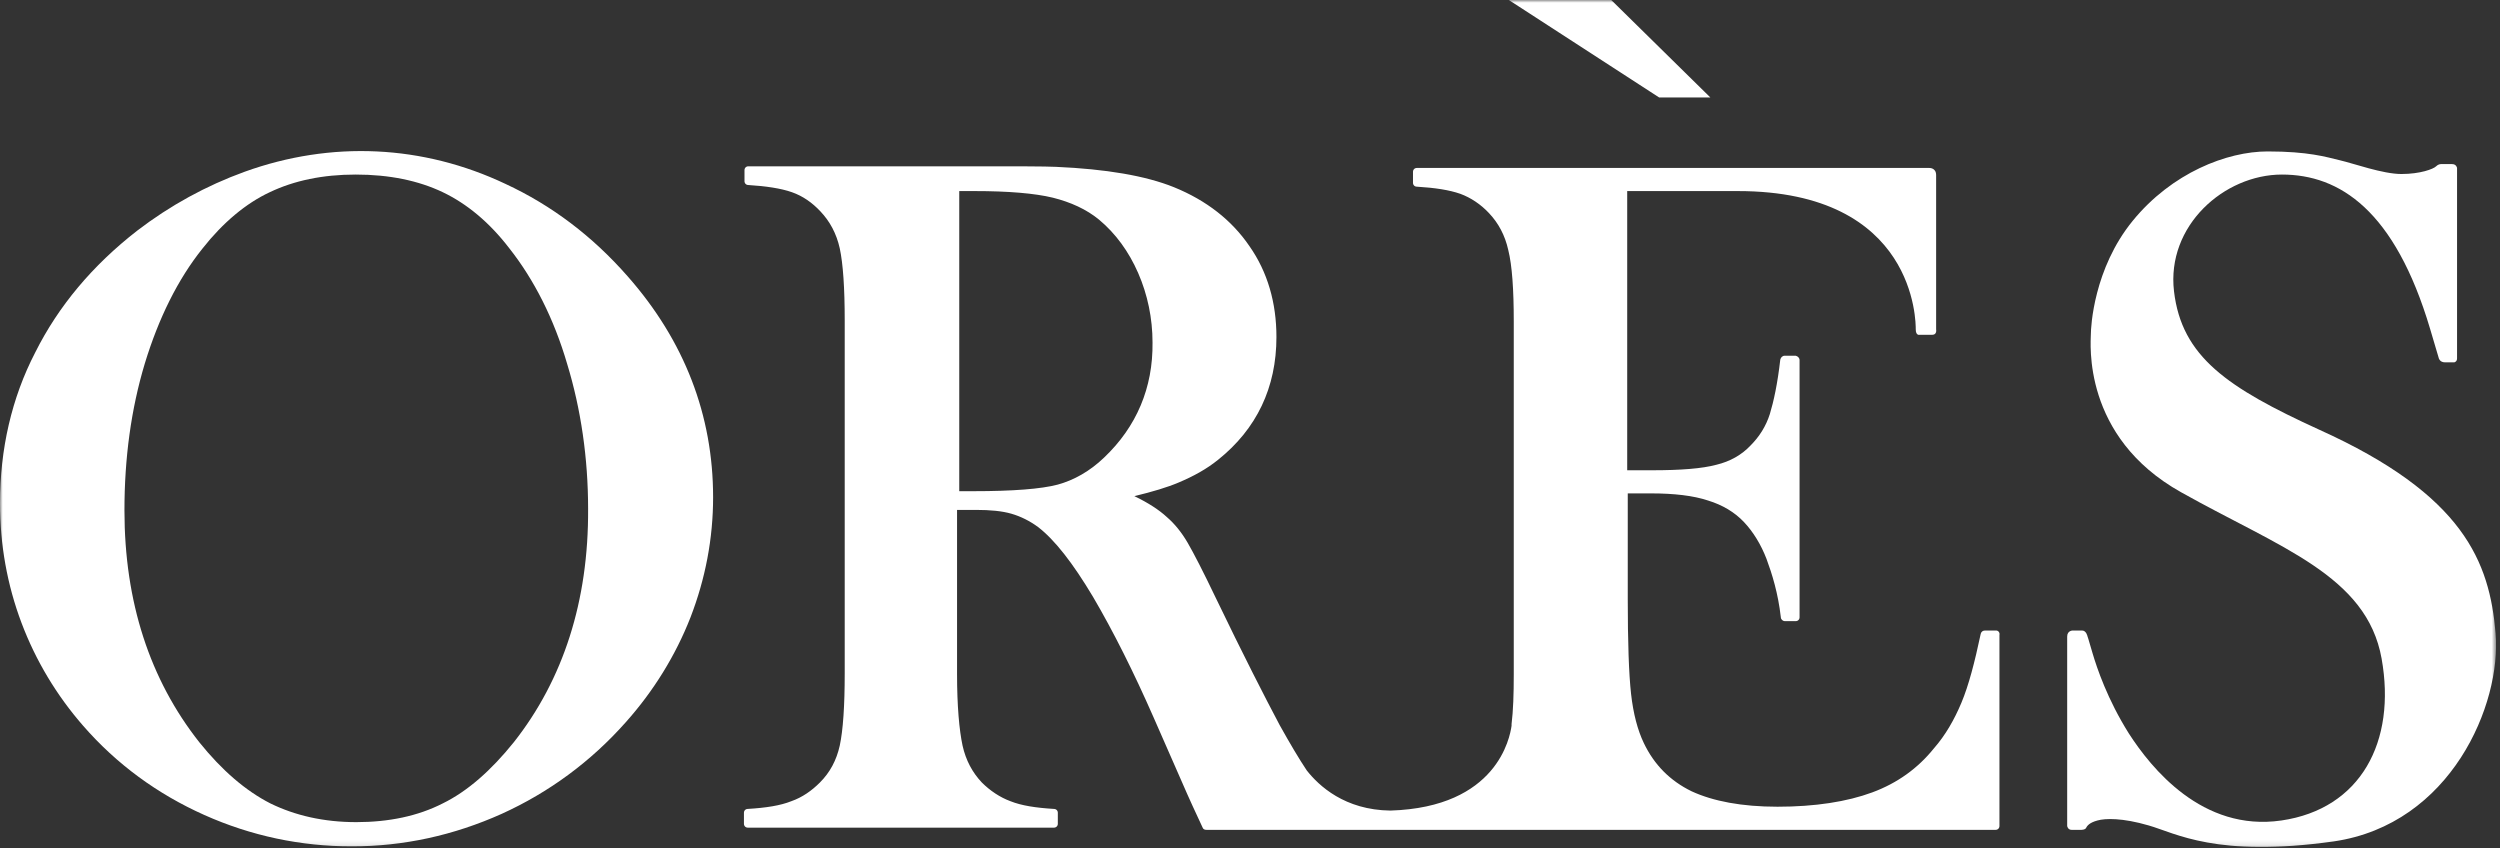 <svg xmlns="http://www.w3.org/2000/svg" width="454" height="154" viewBox="0 0 454 154" fill="none"><rect x="0" y="0" width="454" height="154" fill="#333333" stroke="none"/><g clip-path="url(#clip0_1_2)"><mask id="mask0_1_2" style="mask-type:luminance" maskUnits="userSpaceOnUse" x="0" y="0" width="454" height="154"><path d="M453.3 0H0V153.9H453.3V0Z" fill="white"></path></mask><g mask="url(#mask0_1_2)"><path d="M453.2 115C452.1 102.1 447.5 89.9 421.1 78C404.5 70.4 396.2 64.8 394.8 52.9C393.4 41 403.9 31.7 414.4 31.7C424.9 31.7 434.9 38.2 441.3 59.7C442.8 64.7 442.9 65.1 442.9 65.1C442.9 65.1 443.1 65.8 444 65.8H445.7C445.7 65.8 446.2 65.7 446.2 65.1V30.5C446.2 30.5 446.1 29.8 445.3 29.8H443.5C443.5 29.8 442.9 29.7 442.4 30.2C441.9 30.7 439.5 31.6 436.1 31.6C432.7 31.6 427.5 29.7 424.9 29.1C422.4 28.5 419.2 27.5 411.8 27.5C404.4 27.5 394.4 31.4 387.3 40.1C380.2 48.8 379.7 59.4 379.7 60.7C379.7 62.1 378 79.3 396.1 89.4C414.1 99.5 429.8 104.5 432.5 119.6C435.2 134.7 428.7 146.9 414.3 149C399.9 151.1 390.6 139.4 386.6 133.2C382.7 127 380.8 121.3 380 118.6C379.2 115.8 379.1 115.6 379.1 115.6C379.1 115.6 378.9 114.5 378.1 114.5H376.4C376.4 114.5 375.4 114.5 375.4 115.6V131.5V150C375.4 150 375.5 150.7 376.2 150.7H378C378 150.7 378.6 150.7 378.8 150.4C379 150 379.4 149.4 380.9 149C382.3 148.6 385.4 148.5 390.2 149.9C395.1 151.3 402.5 155.8 423.8 152.8C445.1 149.7 454.3 127.9 453.2 115Z" fill="white"></path></g><mask id="mask1_1_2" style="mask-type:luminance" maskUnits="userSpaceOnUse" x="0" y="0" width="454" height="154"><path d="M453.3 0H0V153.9H453.3V0Z" fill="white"></path></mask><g mask="url(#mask1_1_2)"><path d="M91.8 33.4C76.8 26.3 60.2 25.5 44.4 31.2C37.5 33.7 30.9 37.3 24.9 41.9C16.8 48.2 10.6 55.6 6.4 64C2.1 72.3 0 81.6 0 91.4C0 98.9 1.3 106.2 3.9 113.1C6.5 120 10.3 126.3 15.1 131.8C21.2 138.8 28.6 144.2 37.1 148C45.6 151.8 54.6 153.7 63.9 153.7C73.3 153.7 82.4 151.7 91.1 147.8C99.7 143.9 107.3 138.3 113.6 131.2C118.7 125.5 122.7 119 125.4 112.1C128.1 105.1 129.5 97.8 129.5 90.3C129.5 75.4 124.3 61.9 114 50.2C107.6 42.9 100.2 37.3 91.8 33.4ZM93.3 134.8C89.2 139.9 84.9 143.7 80.4 145.9C75.9 148.2 70.6 149.3 64.7 149.3C58.8 149.3 53.6 148.1 49.1 145.9C44.6 143.6 40.3 139.9 36.2 134.8C27.2 123.4 22.6 109.3 22.6 92.7C22.6 83.2 23.8 74.3 26.3 66C28.8 57.8 32.3 50.7 36.8 45.1C40.5 40.4 44.7 36.9 49 34.9C53.4 32.8 58.6 31.7 64.6 31.7C70.7 31.7 76 32.8 80.4 34.9C84.8 37 88.9 40.4 92.5 45.1C97 50.8 100.6 57.9 103 66.1C105.5 74.3 106.8 83.2 106.8 92.4C106.9 109.1 102.3 123.4 93.3 134.8Z" fill="white"></path></g><mask id="mask2_1_2" style="mask-type:luminance" maskUnits="userSpaceOnUse" x="0" y="0" width="454" height="154"><path d="M453.3 0H0V153.9H453.3V0Z" fill="white"></path></mask><g mask="url(#mask2_1_2)"><path d="M310.6 17.7L292.6 0H274L301.3 17.7H310.6Z" fill="white"></path></g><mask id="mask3_1_2" style="mask-type:luminance" maskUnits="userSpaceOnUse" x="0" y="0" width="454" height="154"><path d="M453.3 0H0V153.9H453.3V0Z" fill="white"></path></mask><g mask="url(#mask3_1_2)"><path d="M362.5 114.5H360.5C360.1 114.5 359.8 114.7 359.7 115.1C358.6 120.3 357.5 124.5 356.2 127.6C354.9 130.7 353.3 133.5 351.2 135.9C348.3 139.5 344.6 142.2 340 143.9C335.4 145.6 329.6 146.5 322.8 146.5C316.3 146.5 311.1 145.5 307.2 143.7C303.3 141.8 300.4 138.9 298.5 134.9C297.4 132.6 296.6 129.6 296.2 126C295.8 122.4 295.6 116.6 295.6 108.7V89.6H299.8C304 89.6 307.5 90 310.2 90.9C312.8 91.7 315 93 316.7 94.8C318.4 96.6 319.8 98.9 320.8 101.5C321.8 104.2 322.9 107.7 323.4 112.1C323.4 112.5 323.8 112.8 324.1 112.8H326.1C326.5 112.8 326.8 112.5 326.8 112.1V65.4C326.8 65 326.5 64.7 326.1 64.6H324.1C323.7 64.6 323.4 64.9 323.3 65.3C322.8 69.7 322.1 72.9 321.4 75.2C320.7 77.4 319.5 79.3 317.9 80.9C316.3 82.6 314.2 83.8 311.7 84.4C309.1 85.1 305.2 85.4 300 85.4H295.5V34.7H315.6C348 34.7 347.9 58.6 347.9 59.8C347.9 61 348.6 60.8 348.6 60.8H350.9C351.8 60.8 351.6 59.8 351.6 59.8V31.8C351.6 30.4 350.3 30.5 350.3 30.5H295.5H295.3H257.3C256.9 30.5 256.6 30.8 256.6 31.2V33.2C256.6 33.6 256.9 33.9 257.3 33.9C260.6 34.1 263.2 34.5 265.2 35.2C267.1 35.9 268.9 37.1 270.4 38.7C272.1 40.5 273.3 42.7 273.9 45.4C274.6 48.2 274.9 52.6 274.9 58.4V122.5C274.9 126 274.8 129.1 274.5 131.5C274.5 131.6 274.5 131.7 274.5 131.8C274.2 133.9 271.9 146.6 252.5 147.2C244.2 147.1 239.5 142.7 237.3 139.9C235.9 137.8 234.3 135.1 232.4 131.7C229.8 126.8 225.8 119 220.7 108.4C218.5 103.8 216.8 100.5 215.7 98.6C214.6 96.7 213.3 95.1 211.9 93.9C210.5 92.6 208.5 91.3 206 90.1C209.3 89.3 212 88.5 214.1 87.6C216.7 86.5 219.1 85.2 221.2 83.5C228.2 77.9 231.8 70.4 231.8 61.2C231.8 55 230.2 49.4 226.9 44.7C223.7 40 219.1 36.4 213.2 34C208 31.9 200.8 30.7 191.8 30.3C189.6 30.2 184.9 30.2 177.9 30.2H135.9C135.5 30.2 135.2 30.5 135.2 30.9V32.9C135.2 33.3 135.5 33.6 135.9 33.6C139.1 33.8 141.8 34.2 143.8 34.9C145.8 35.6 147.5 36.8 149 38.4C150.7 40.2 151.9 42.4 152.5 45.1C153.1 47.9 153.4 52.3 153.4 58.2V122.3C153.4 128.2 153.1 132.6 152.5 135.4C151.9 138.1 150.7 140.3 148.9 142.1C147.4 143.6 145.7 144.8 143.7 145.5C141.7 146.3 139.1 146.7 135.8 146.9C135.4 146.9 135.1 147.2 135.1 147.6V149.6C135.1 150 135.4 150.3 135.8 150.3H191.4C191.8 150.3 192.1 150 192.1 149.6V147.6C192.1 147.2 191.8 146.9 191.4 146.9C188.1 146.7 185.5 146.3 183.5 145.5C181.6 144.8 179.8 143.6 178.3 142.1C176.6 140.3 175.4 138.1 174.8 135.4C174.2 132.6 173.8 128.2 173.8 122.4V92.6H177.3C179.8 92.6 182 92.8 183.7 93.3C185.4 93.8 187 94.6 188.5 95.7C191.5 98 194.8 102.2 198.5 108.4C202.2 114.7 205.9 122.1 209.5 130.3L215.6 144.2C216 145.1 216.9 147.1 218.4 150.3C218.5 150.6 218.8 150.7 219.1 150.7H236H248.5H252.4H253H273.6H362.4C362.8 150.7 363.1 150.4 363.1 150V115.3C363.2 114.9 362.9 114.5 362.5 114.5ZM200.5 83.1C197.9 85.6 195 87.2 192.1 88C189.1 88.8 183.9 89.2 176.8 89.2H174.2V34.7H177C183.1 34.7 187.9 35.1 191.2 35.9C194.4 36.7 197.3 38 199.6 39.9C202.6 42.4 205 45.7 206.7 49.6C208.4 53.5 209.3 57.8 209.3 62.2C209.4 70.4 206.4 77.5 200.5 83.1Z" fill="white"></path></g></g><defs><clipPath id="clip0_1_2"><rect width="453.3" height="153.9" fill="white"></rect></clipPath></defs></svg>